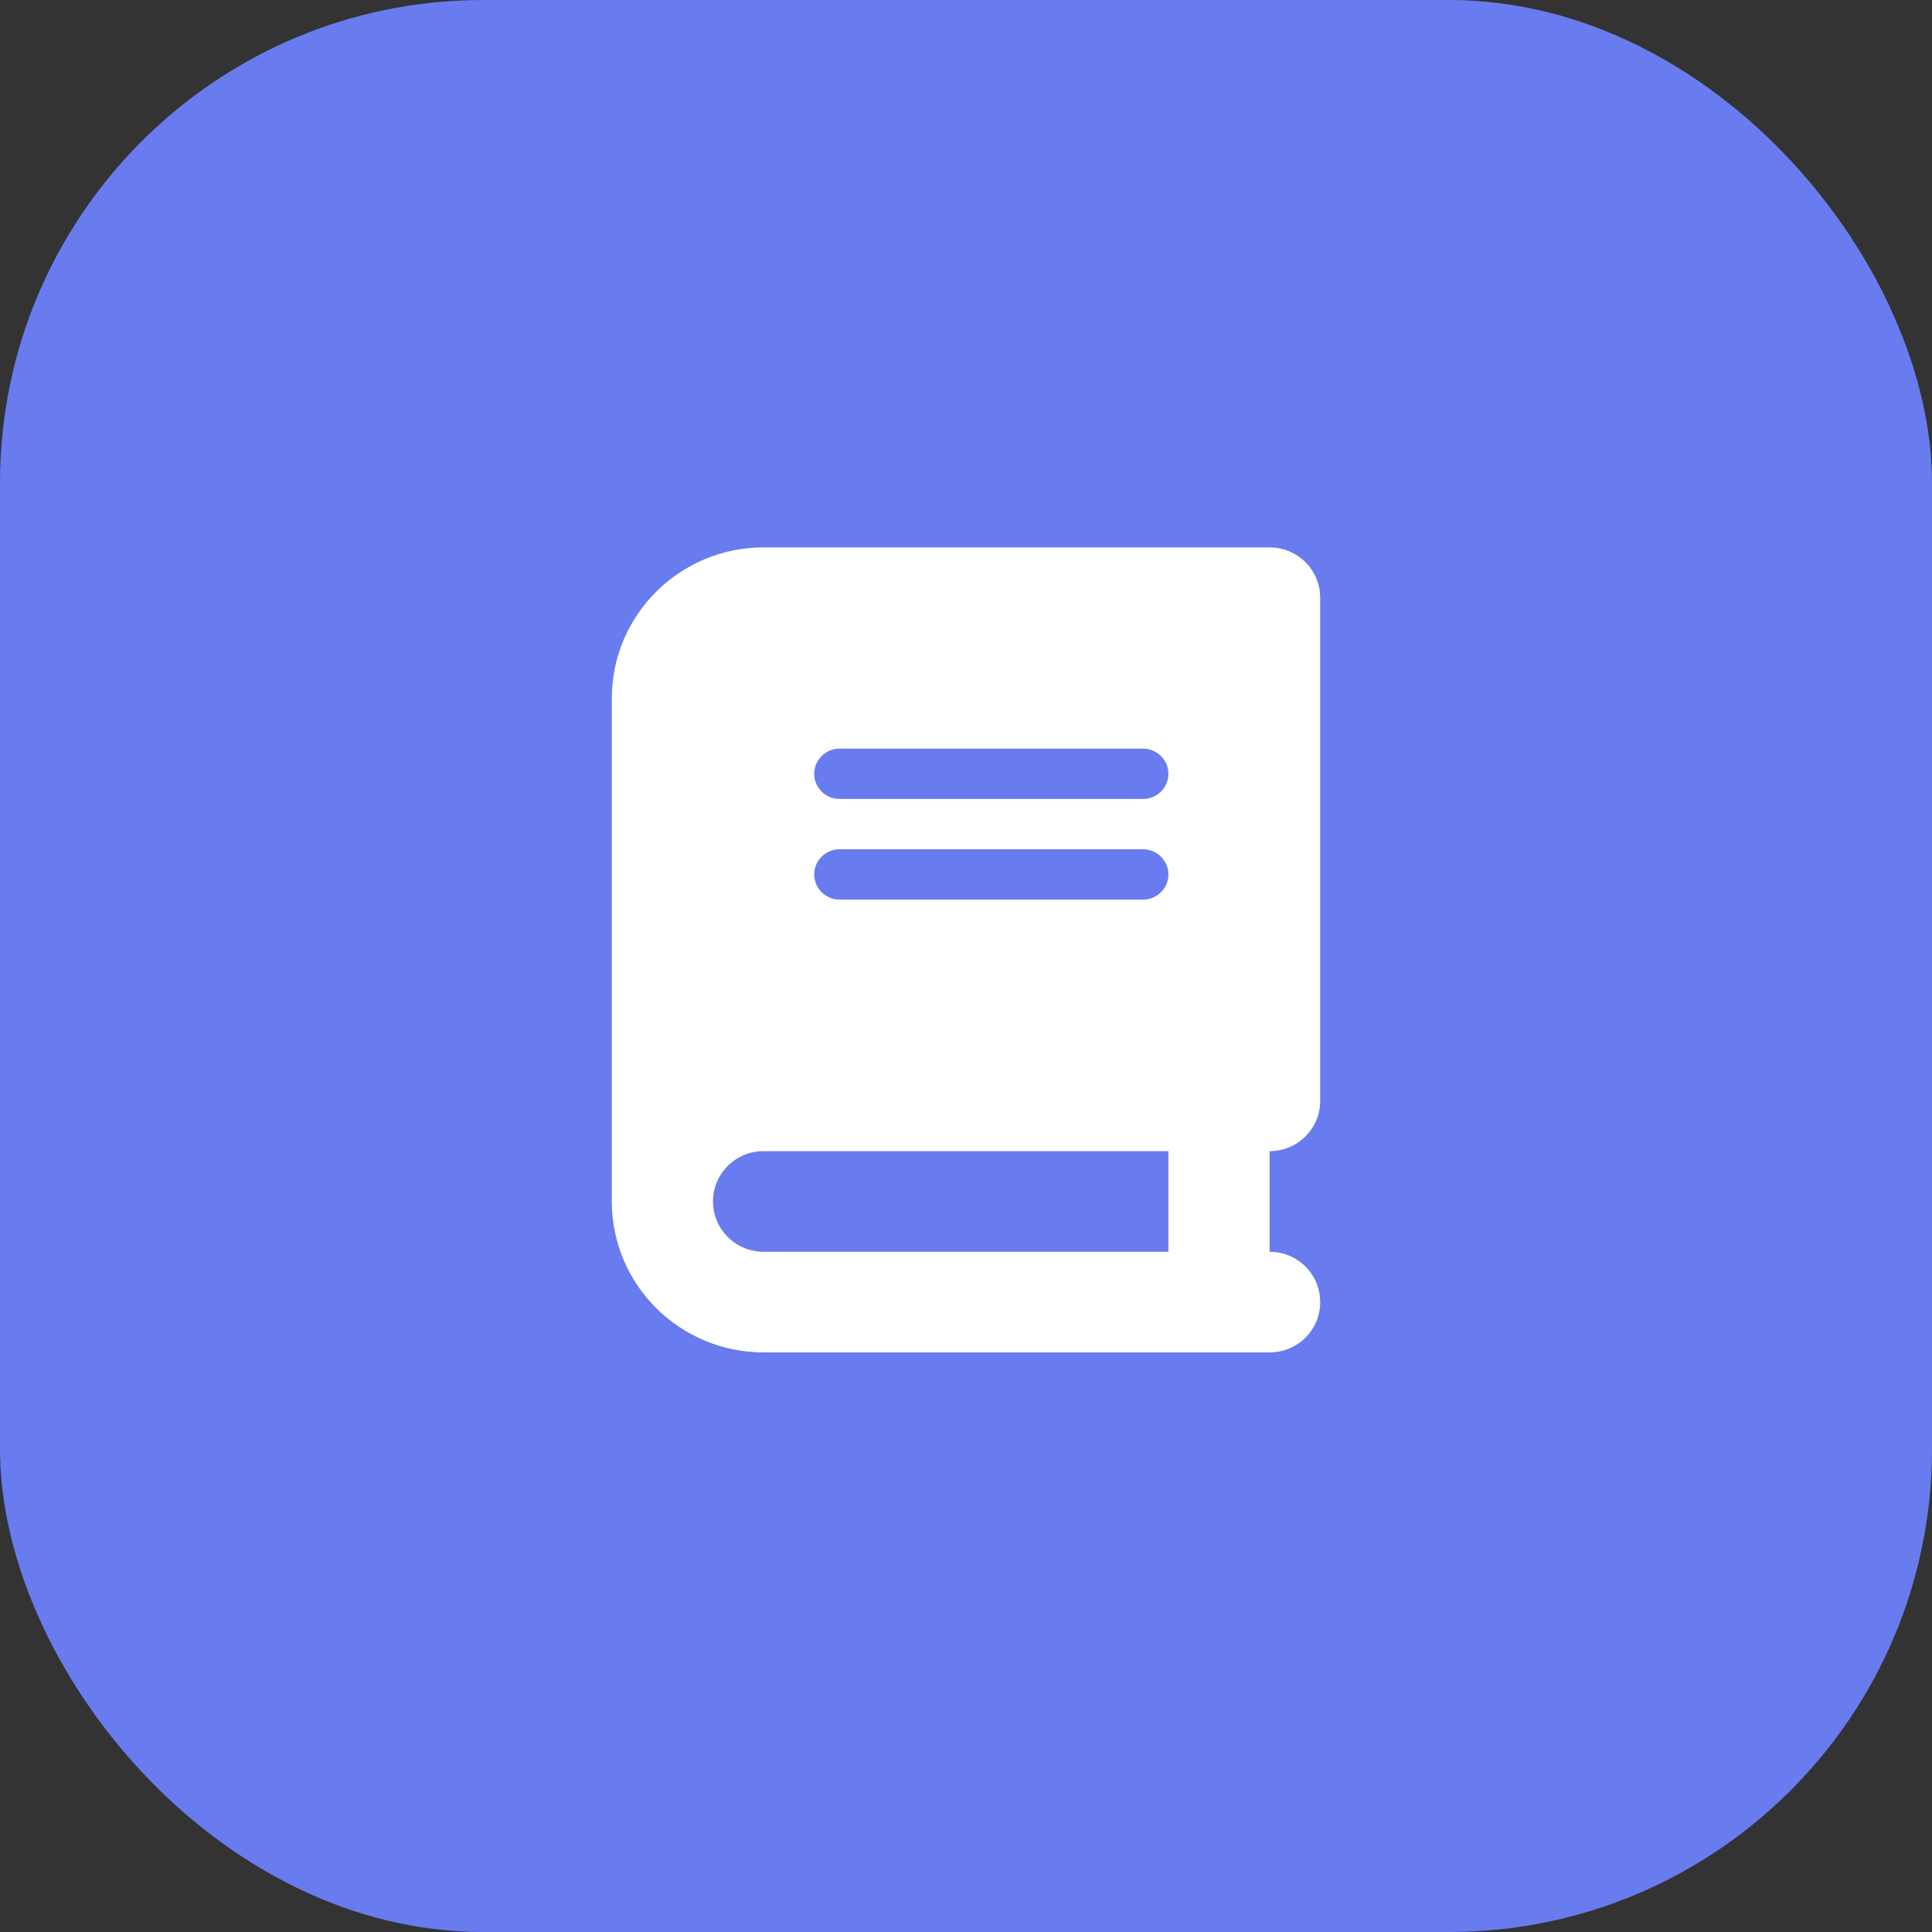 <?xml version="1.0" encoding="UTF-8"?> <svg xmlns="http://www.w3.org/2000/svg" width="60" height="60" viewBox="0 0 60 60" fill="none"><rect x="0" y="0" width="60" height="60" fill="#333333" stroke="none"/> <rect width="60" height="60" rx="15" fill="#687CEF"></rect> <g clip-path="url(#clip0_739_289)"> <path d="M23.714 17C21.112 17 19 19.1 19 21.688V37.312C19 39.9 21.112 42 23.714 42H37.857H39.429C40.298 42 41 41.302 41 40.438C41 39.573 40.298 38.875 39.429 38.875V35.75C40.298 35.75 41 35.052 41 34.188V18.562C41 17.698 40.298 17 39.429 17H37.857H23.714ZM23.714 35.75H36.286V38.875H23.714C22.845 38.875 22.143 38.177 22.143 37.312C22.143 36.448 22.845 35.75 23.714 35.75ZM25.286 24.031C25.286 23.602 25.639 23.25 26.071 23.25H35.5C35.932 23.25 36.286 23.602 36.286 24.031C36.286 24.461 35.932 24.812 35.5 24.812H26.071C25.639 24.812 25.286 24.461 25.286 24.031ZM26.071 26.375H35.5C35.932 26.375 36.286 26.727 36.286 27.156C36.286 27.586 35.932 27.938 35.5 27.938H26.071C25.639 27.938 25.286 27.586 25.286 27.156C25.286 26.727 25.639 26.375 26.071 26.375Z" fill="white"></path> </g> <defs> <clipPath id="clip0_739_289"> <rect width="22" height="25" fill="white" transform="translate(19 17)"></rect> </clipPath> </defs> </svg> 